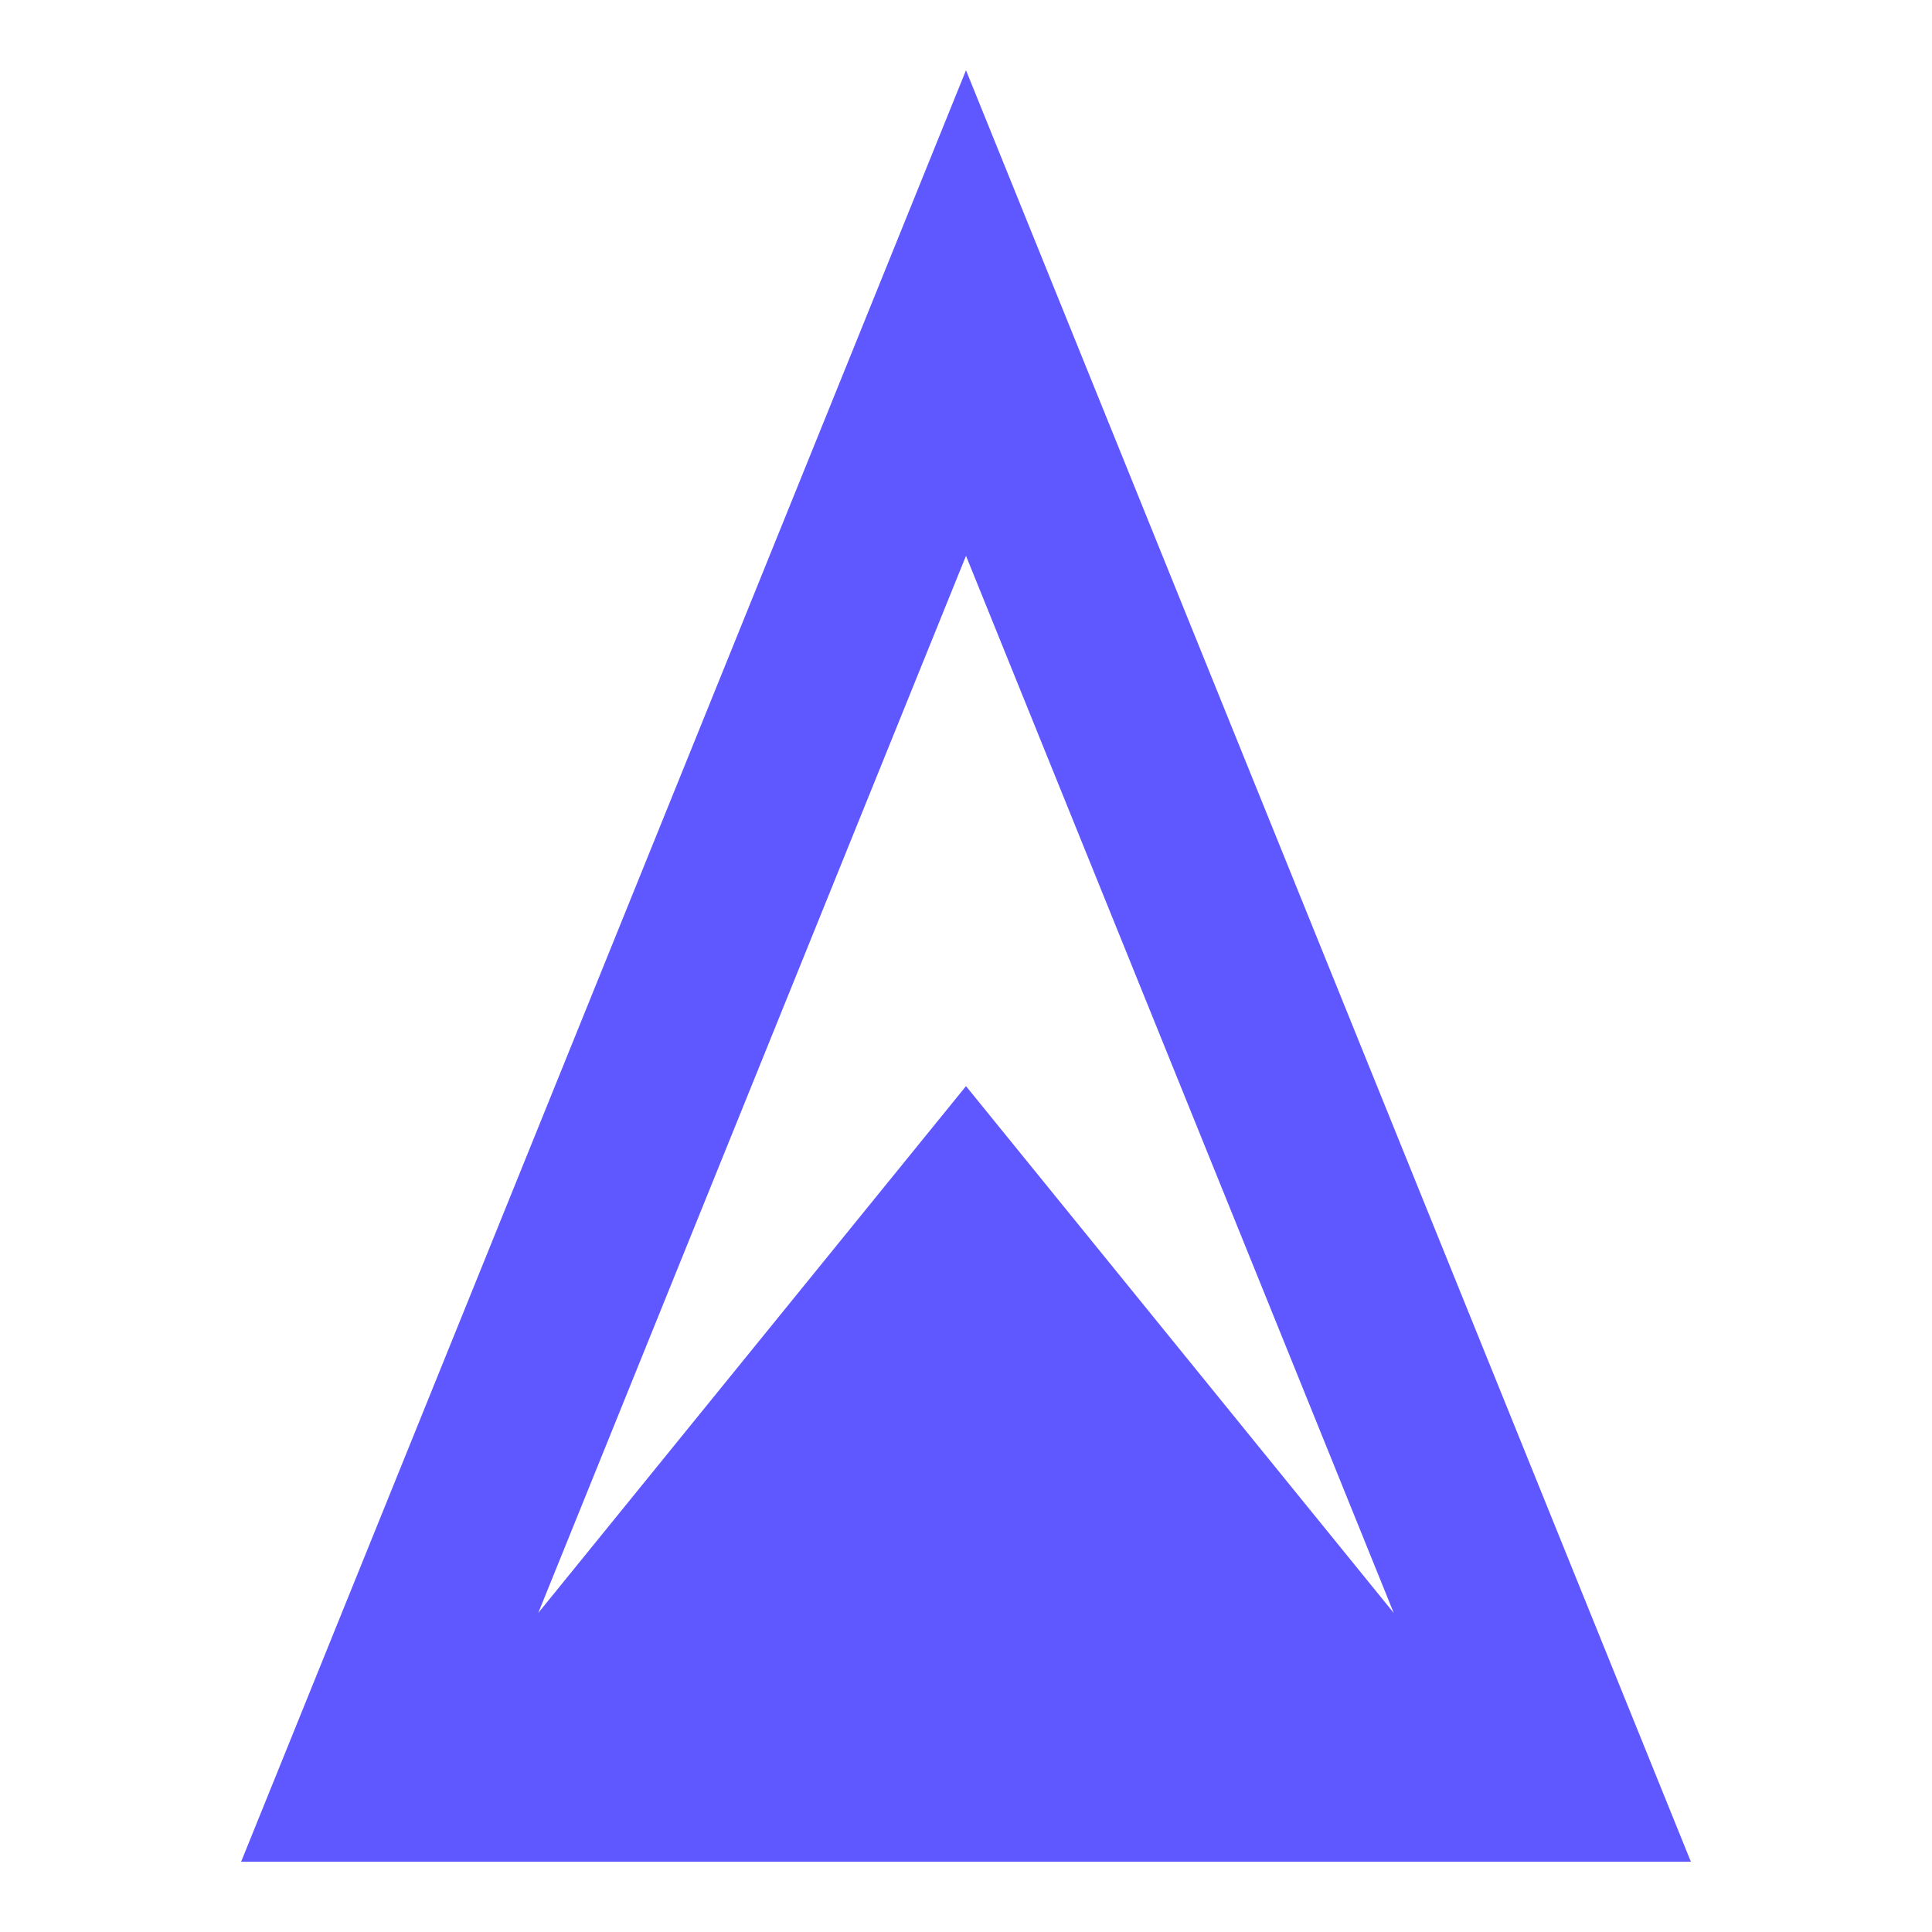 <?xml version="1.0" encoding="UTF-8"?>
<svg id="Warstwa_1" data-name="Warstwa 1" xmlns="http://www.w3.org/2000/svg"
	xmlns:xlink="http://www.w3.org/1999/xlink" viewBox="0 0 2000 2000">

	<path
		fill="#5f57ff"
		d="m1647.66,1673.36L1000,72.73,352.34,1673.36l-102.74,253.91h1500.8l-102.74-253.91Zm-647.66-549l-442.82,545.39,99.55-246.04,343.27-848.35,343.26,848.35,99.55,246.04-442.81-545.39Z" />
</svg>